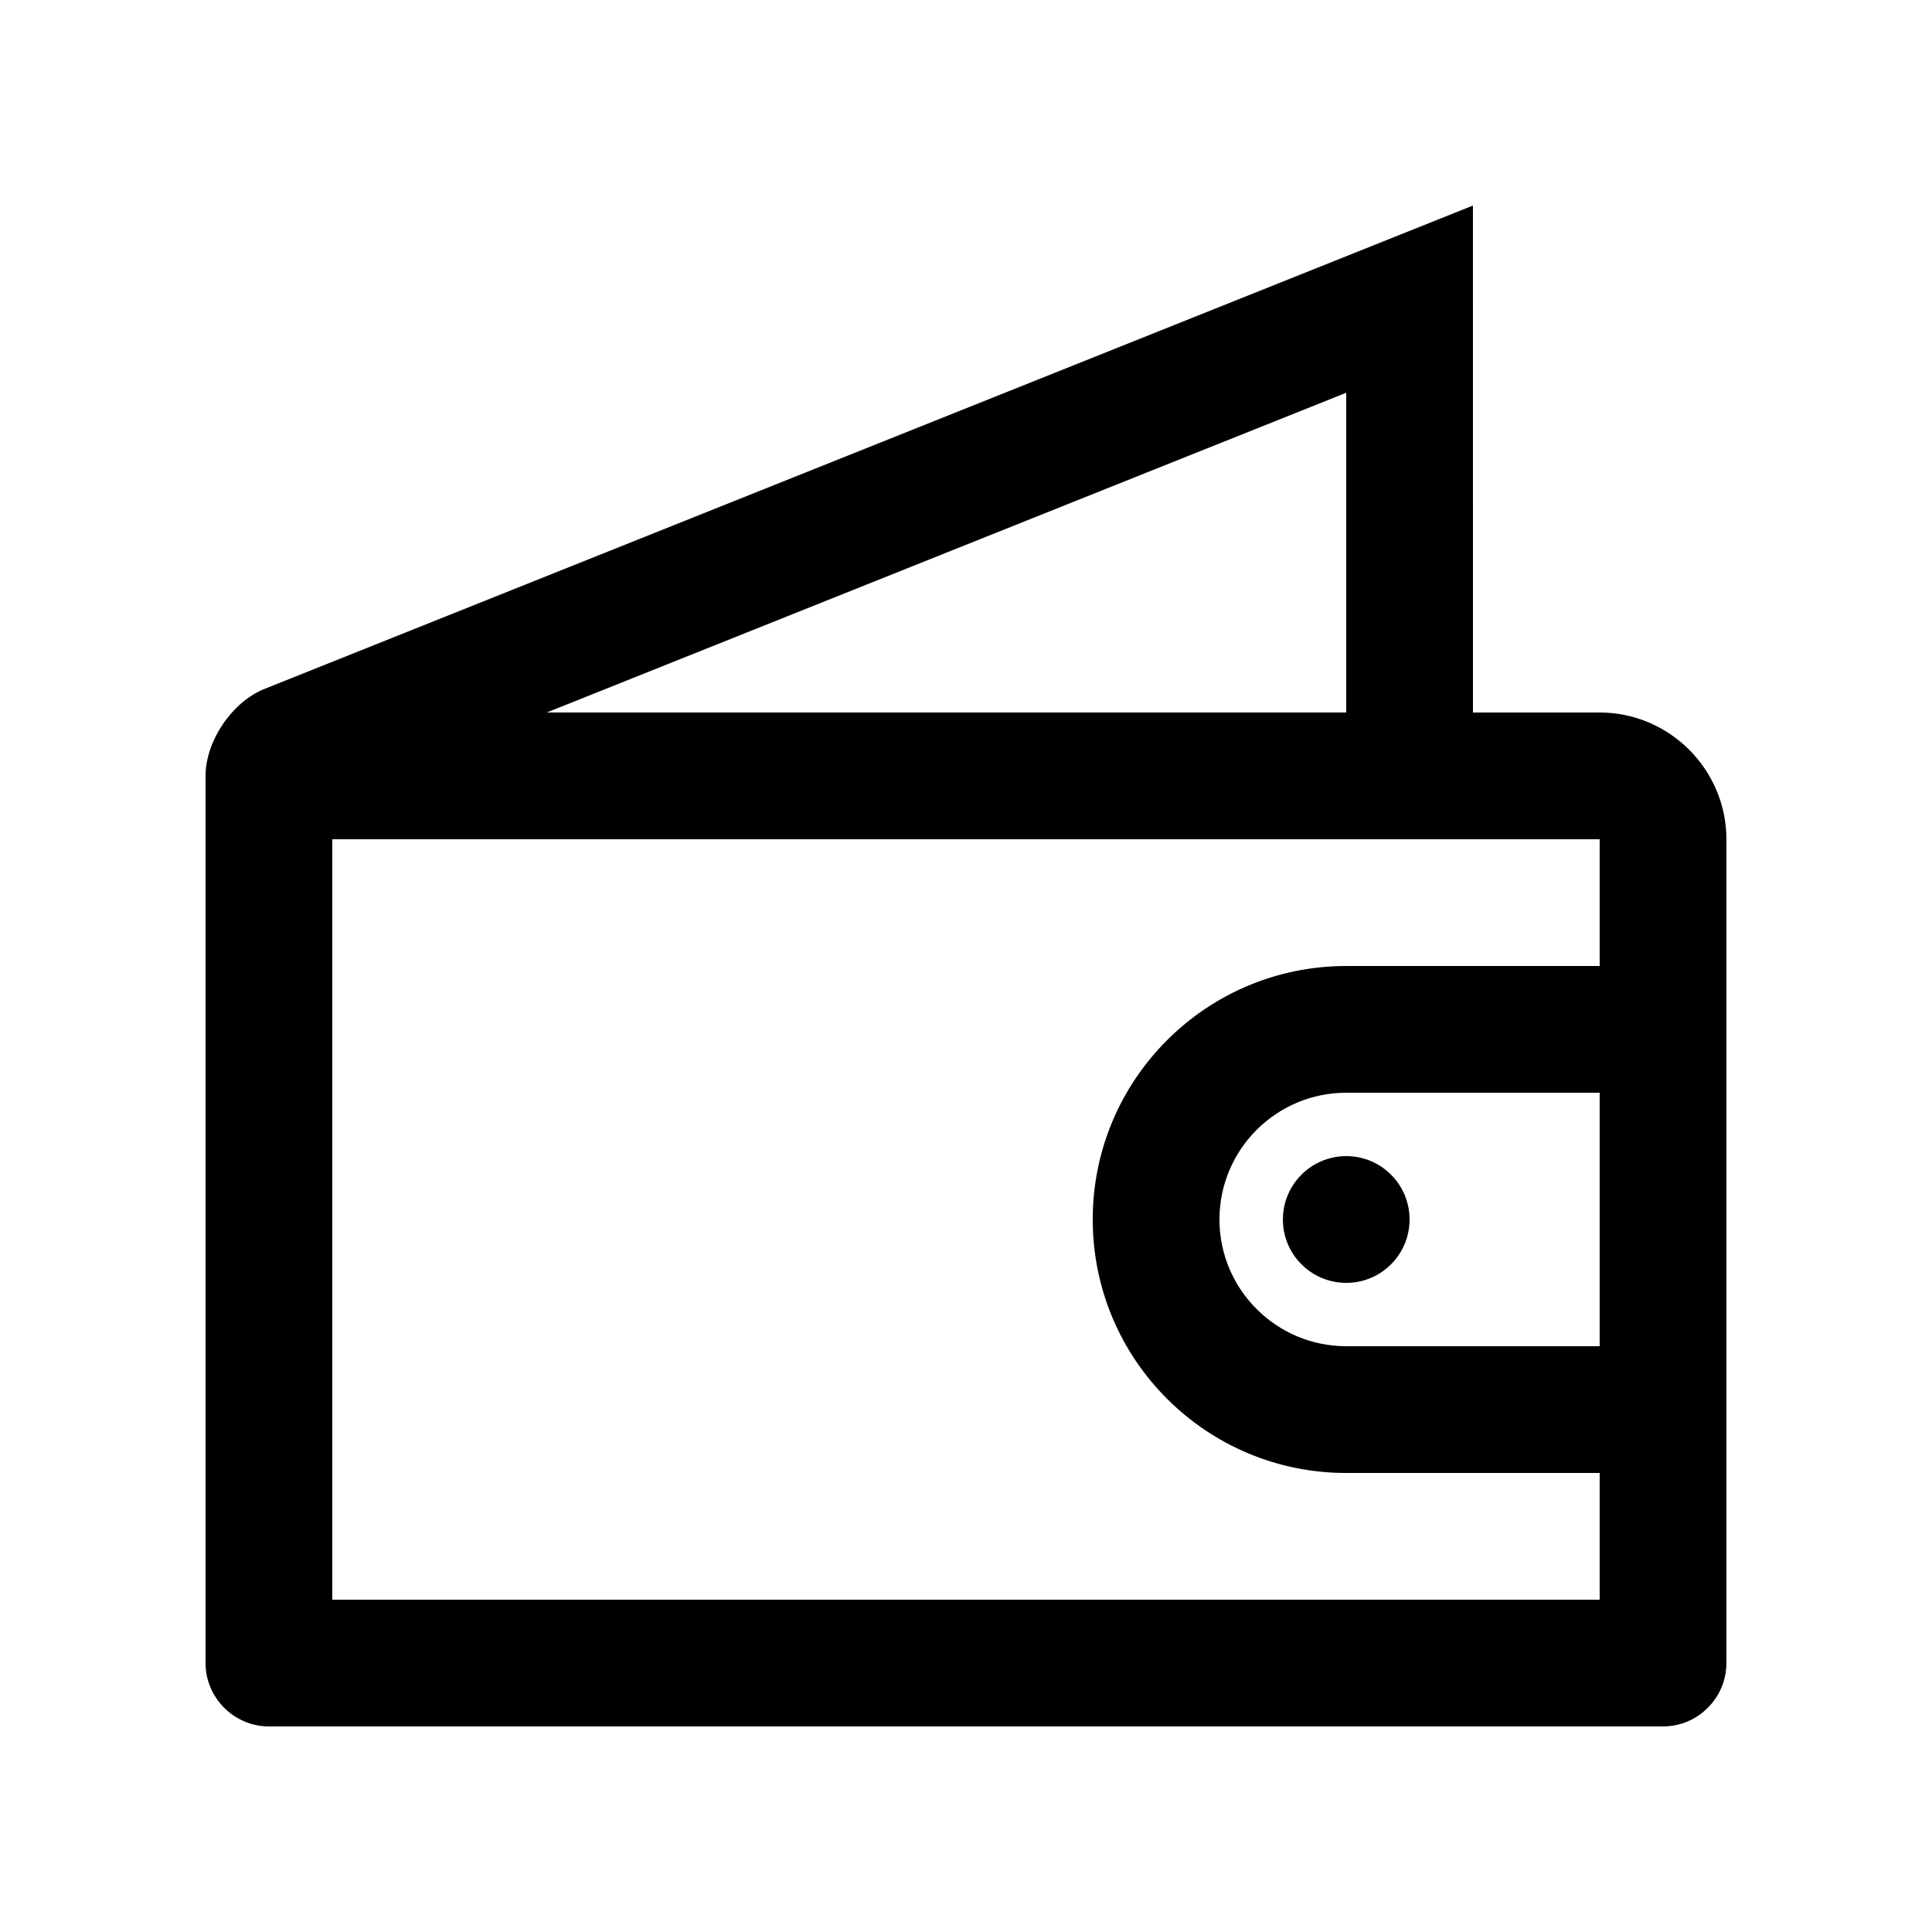 <?xml version="1.0" encoding="UTF-8"?>
<!-- Uploaded to: ICON Repo, www.iconrepo.com, Generator: ICON Repo Mixer Tools -->
<svg fill="#000000" width="800px" height="800px" version="1.1" viewBox="144 144 512 512" xmlns="http://www.w3.org/2000/svg">
 <g>
  <path d="m517.55 467.18c0 9.281-7.508 16.793-16.777 16.793-9.281 0-16.793-7.512-16.793-16.793 0-9.27 7.512-16.797 16.793-16.797 9.273 0 16.777 7.527 16.777 16.797z"/>
  <path d="m567.93 332.82h-33.582l-0.004-134.35-320.27 128.11c-8.578 3.438-15.598 13.801-15.598 23.035v235.11c0 9.23 7.559 16.793 16.789 16.793h369.46c9.25 0 16.793-7.562 16.793-16.793v-218.32c0-18.465-15.121-33.586-33.59-33.586zm-67.172-84.738v84.734h-211.86zm67.172 252.68h-67.172c-18.516 0-33.59-15.07-33.59-33.582 0-18.539 15.074-33.594 33.59-33.594h67.172zm0-100.76h-67.172c-37.094 0-67.172 30.082-67.172 67.18 0 37.09 30.078 67.172 67.172 67.172h67.172v33.582h-335.87v-201.52h335.87z"/>
 </g>
</svg>